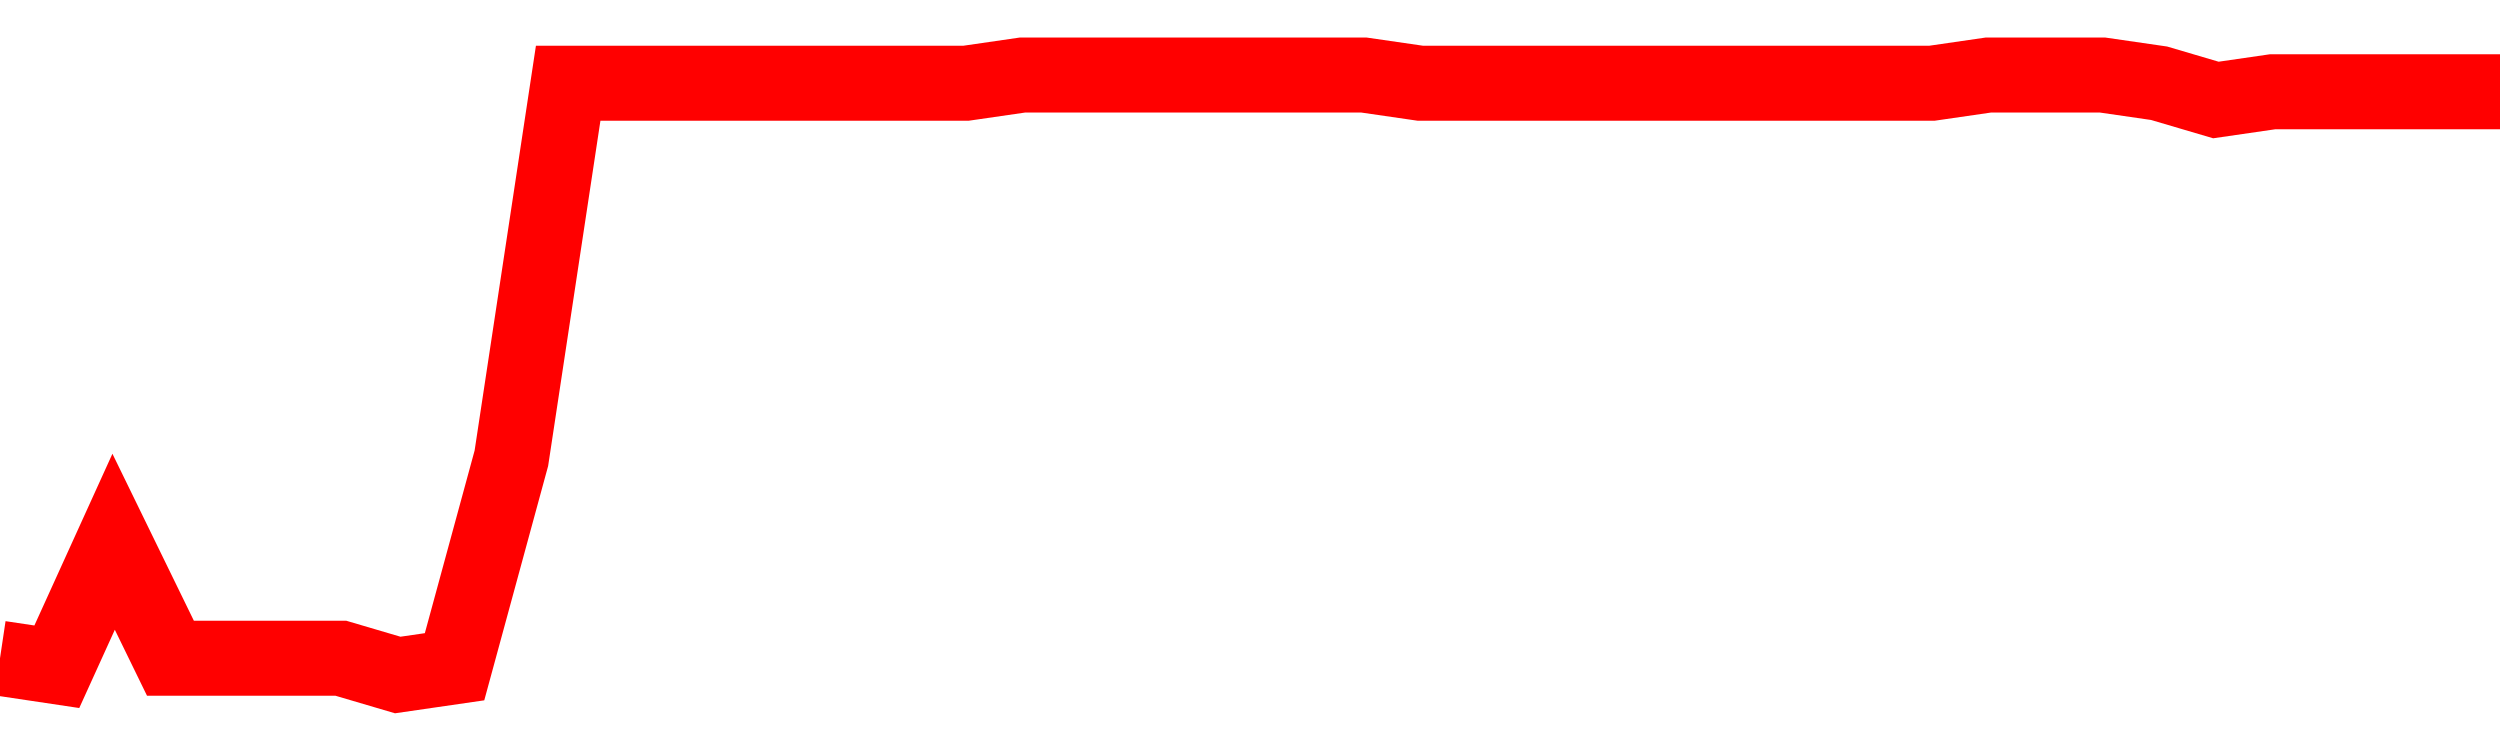 <svg xmlns="http://www.w3.org/2000/svg" xmlns:xlink="http://www.w3.org/1999/xlink" viewBox="0 0 100 30" class="ranking"><path  class="rline" d="M 0 26.33 L 0 26.33 L 2.273 26.67 L 4.545 21.67 L 6.818 26.33 L 9.091 26.33 L 11.364 26.33 L 13.636 26.33 L 15.909 27 L 18.182 26.67 L 20.455 18.33 L 22.727 3.33 L 25 3.33 L 27.273 3.33 L 29.545 3.33 L 31.818 3.33 L 34.091 3.33 L 36.364 3.33 L 38.636 3.33 L 40.909 3 L 43.182 3 L 45.455 3 L 47.727 3 L 50 3 L 52.273 3 L 54.545 3 L 56.818 3.33 L 59.091 3.33 L 61.364 3.33 L 63.636 3.33 L 65.909 3.33 L 68.182 3.33 L 70.455 3.33 L 72.727 3.33 L 75 3.33 L 77.273 3.33 L 79.545 3 L 81.818 3 L 84.091 3 L 86.364 3.33 L 88.636 4 L 90.909 3.67 L 93.182 3.67 L 95.455 3.67 L 97.727 3.67 L 100 3.67" fill="none" stroke-width="3" stroke="red"></path></svg>
